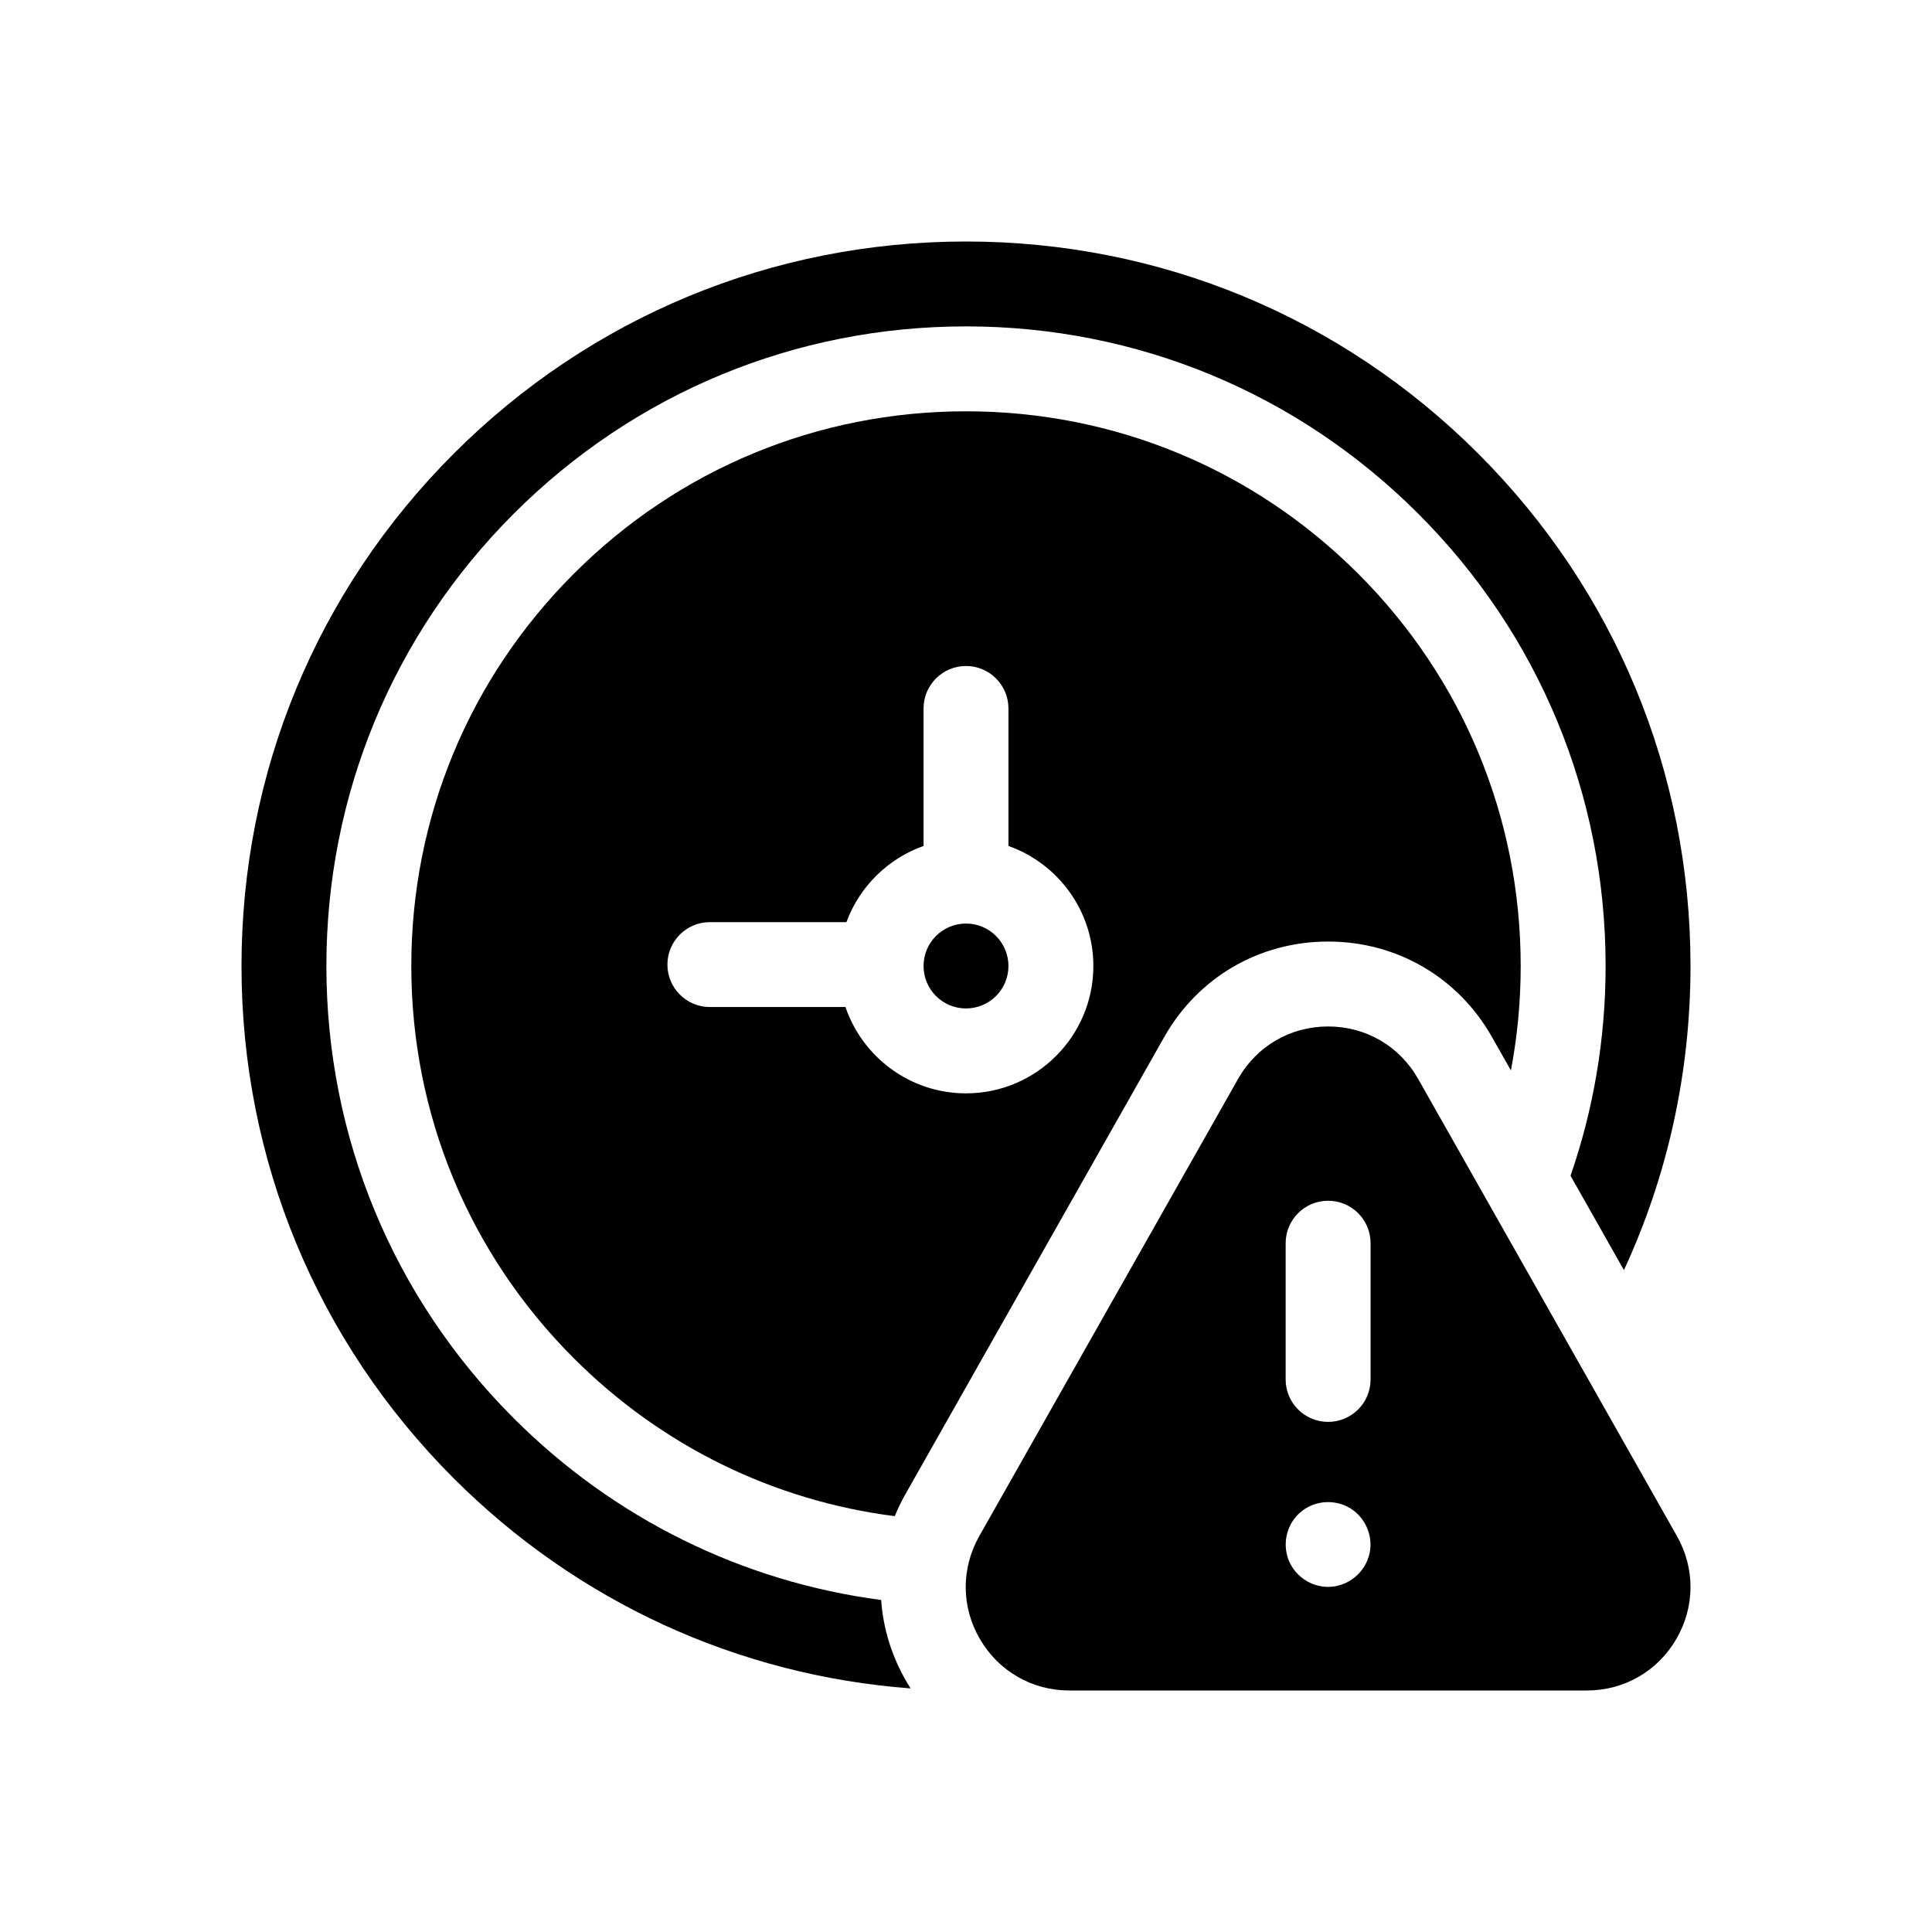 <svg width="64" height="64" viewBox="0 0 64 64" fill="none" xmlns="http://www.w3.org/2000/svg">
<path d="M32 33.406C32.777 33.406 33.406 32.777 33.406 32C33.406 31.223 32.777 30.594 32 30.594C31.223 30.594 30.594 31.223 30.594 32C30.594 32.777 31.223 33.406 32 33.406Z" fill="black"/>
<path d="M29.993 49.497L38.564 34.357C39.687 32.374 41.717 31.19 43.995 31.19C46.274 31.19 48.304 32.374 49.426 34.357L50.051 35.459C50.267 34.319 50.375 33.161 50.375 32C50.375 27.092 48.464 22.477 44.993 19.007C41.523 15.536 36.908 13.625 32 13.625C27.092 13.625 22.477 15.536 19.007 19.007C15.536 22.477 13.625 27.092 13.625 32C13.625 36.908 15.536 41.523 19.007 44.993C21.915 47.901 25.626 49.713 29.64 50.225C29.742 49.975 29.86 49.732 29.993 49.497ZM23.516 33.359C22.739 33.359 22.109 32.73 22.109 31.953C22.109 31.177 22.739 30.547 23.516 30.547H28.039C28.471 29.372 29.413 28.442 30.594 28.023V23.469C30.594 22.692 31.223 22.062 32 22.062C32.777 22.062 33.406 22.692 33.406 23.469V28.023C35.043 28.604 36.219 30.167 36.219 32C36.219 34.326 34.326 36.219 32 36.219C30.149 36.219 28.574 35.02 28.007 33.359H23.516Z" fill="black"/>
<path d="M30.033 55.715C29.536 54.864 29.255 53.938 29.189 53.002C24.595 52.397 20.35 50.313 17.018 46.982C13.016 42.98 10.812 37.659 10.812 32C10.812 26.341 13.016 21.02 17.018 17.018C21.02 13.016 26.341 10.812 32 10.812C37.659 10.812 42.98 13.016 46.982 17.018C50.984 21.02 53.188 26.341 53.188 32C53.188 34.402 52.789 36.743 52.026 38.948L53.795 42.074C55.238 38.957 56 35.537 56 32C56 25.589 53.504 19.562 48.971 15.029C44.438 10.496 38.411 8 32 8C25.589 8 19.562 10.496 15.029 15.029C10.496 19.562 8 25.589 8 32C8 38.411 10.496 44.438 15.029 48.971C19.127 53.068 24.446 55.501 30.165 55.931C30.119 55.86 30.075 55.788 30.033 55.715Z" fill="black"/>
<path d="M55.55 50.883L46.979 35.742C46.362 34.653 45.247 34.003 43.995 34.003C42.744 34.003 41.628 34.653 41.012 35.742L32.441 50.883C31.833 51.956 31.841 53.233 32.462 54.298C33.084 55.364 34.191 56 35.424 56H52.566C53.8 56 54.907 55.364 55.528 54.298C56.15 53.233 56.158 51.956 55.55 50.883ZM45.373 51.437C45.24 52.086 44.658 52.568 43.994 52.568C43.407 52.568 42.867 52.188 42.671 51.635C42.475 51.083 42.646 50.447 43.102 50.075C43.558 49.702 44.211 49.655 44.716 49.956C45.219 50.255 45.49 50.863 45.373 51.437ZM45.402 45.696C45.402 46.473 44.772 47.102 43.995 47.102C43.219 47.102 42.589 46.473 42.589 45.696V41.182C42.589 40.405 43.219 39.776 43.995 39.776C44.772 39.776 45.402 40.405 45.402 41.182V45.696Z" fill="black"/>
</svg>
